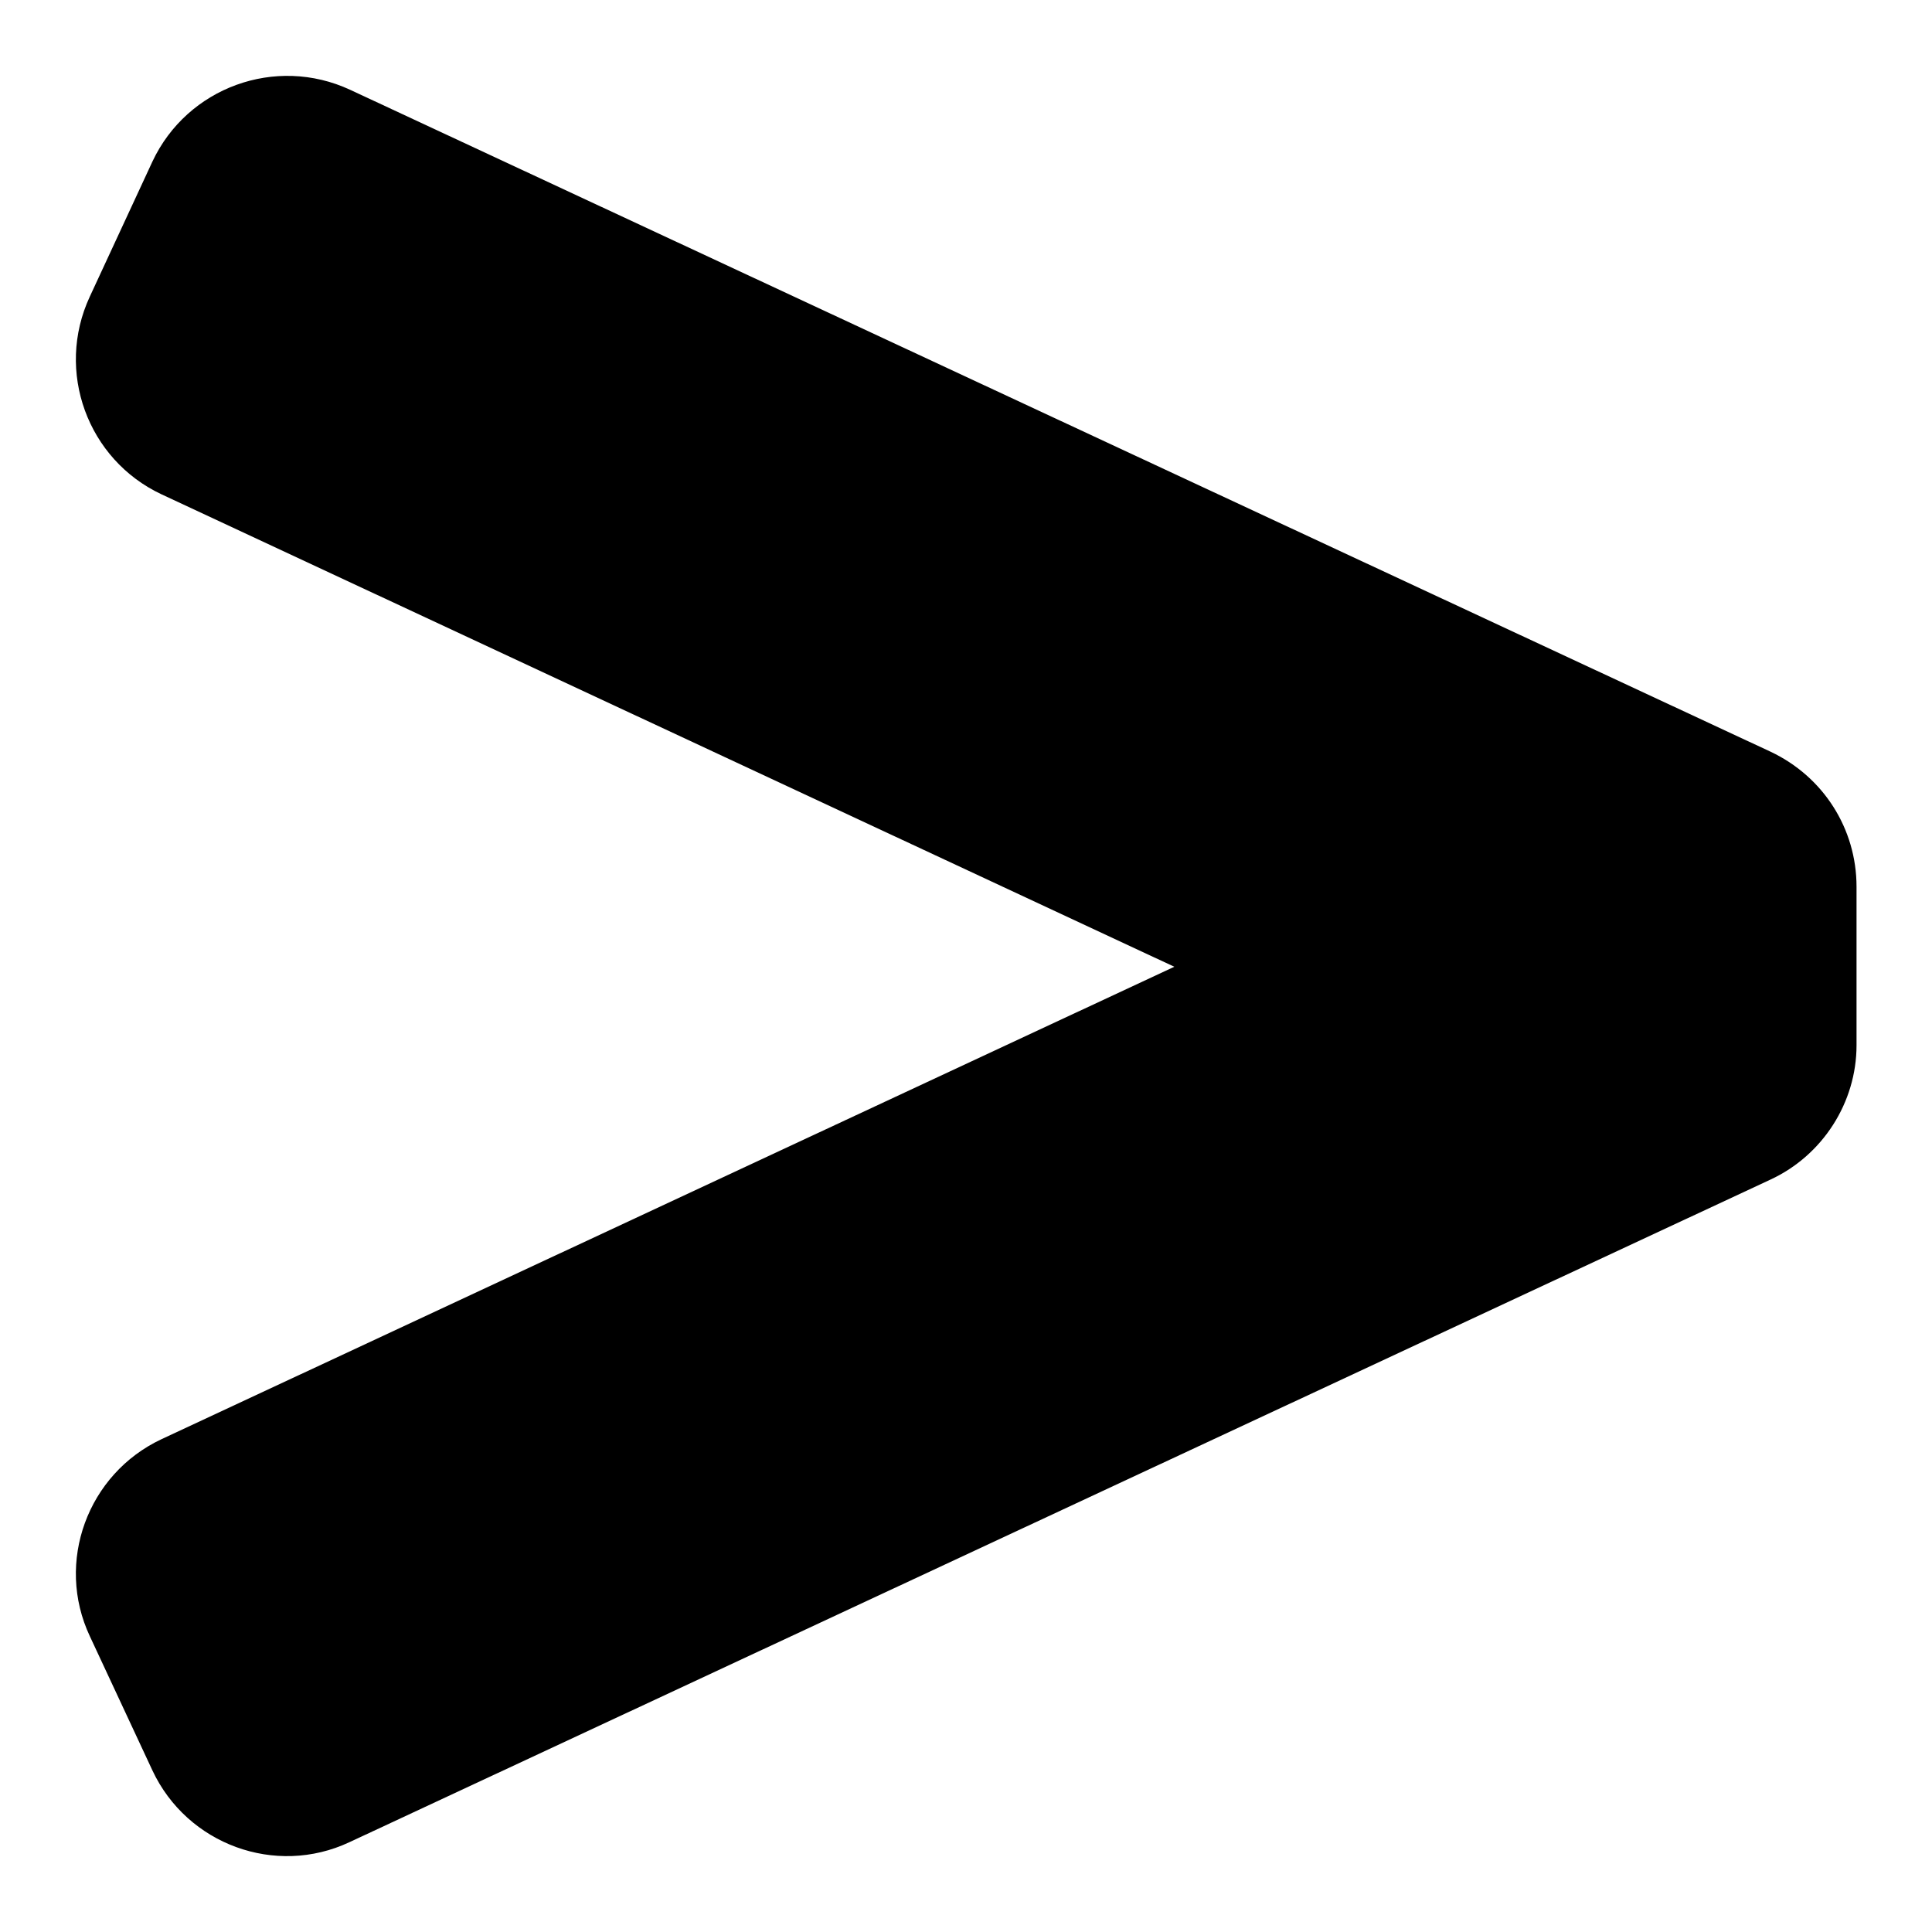 <?xml version="1.0" encoding="utf-8"?>
<!-- Svg Vector Icons : http://www.onlinewebfonts.com/icon -->
<!DOCTYPE svg PUBLIC "-//W3C//DTD SVG 1.1//EN" "http://www.w3.org/Graphics/SVG/1.1/DTD/svg11.dtd">
<svg version="1.1" xmlns="http://www.w3.org/2000/svg" xmlns:xlink="http://www.w3.org/1999/xlink" x="0px" y="0px" viewBox="0 0 256 256" enable-background="new 0 0 256 256" xml:space="preserve">
<g> <path fill="#000000" d="M234.6,99.6L46.4,11.9c-9.9-4.6-21.6-0.3-26.2,9.5l-8.3,17.9c-4.6,9.9-0.3,21.6,9.5,26.2l134.2,62.6 L21.4,190.7c-9.8,4.6-14.1,16.3-9.5,26.1l8.3,17.8c4.6,9.8,16.3,14.1,26.1,9.5l188.3-87.8c6.9-3.2,11.4-10.2,11.4-17.8v-21 C246,109.8,241.6,102.9,234.6,99.6L234.6,99.6z"/></g>
</svg>